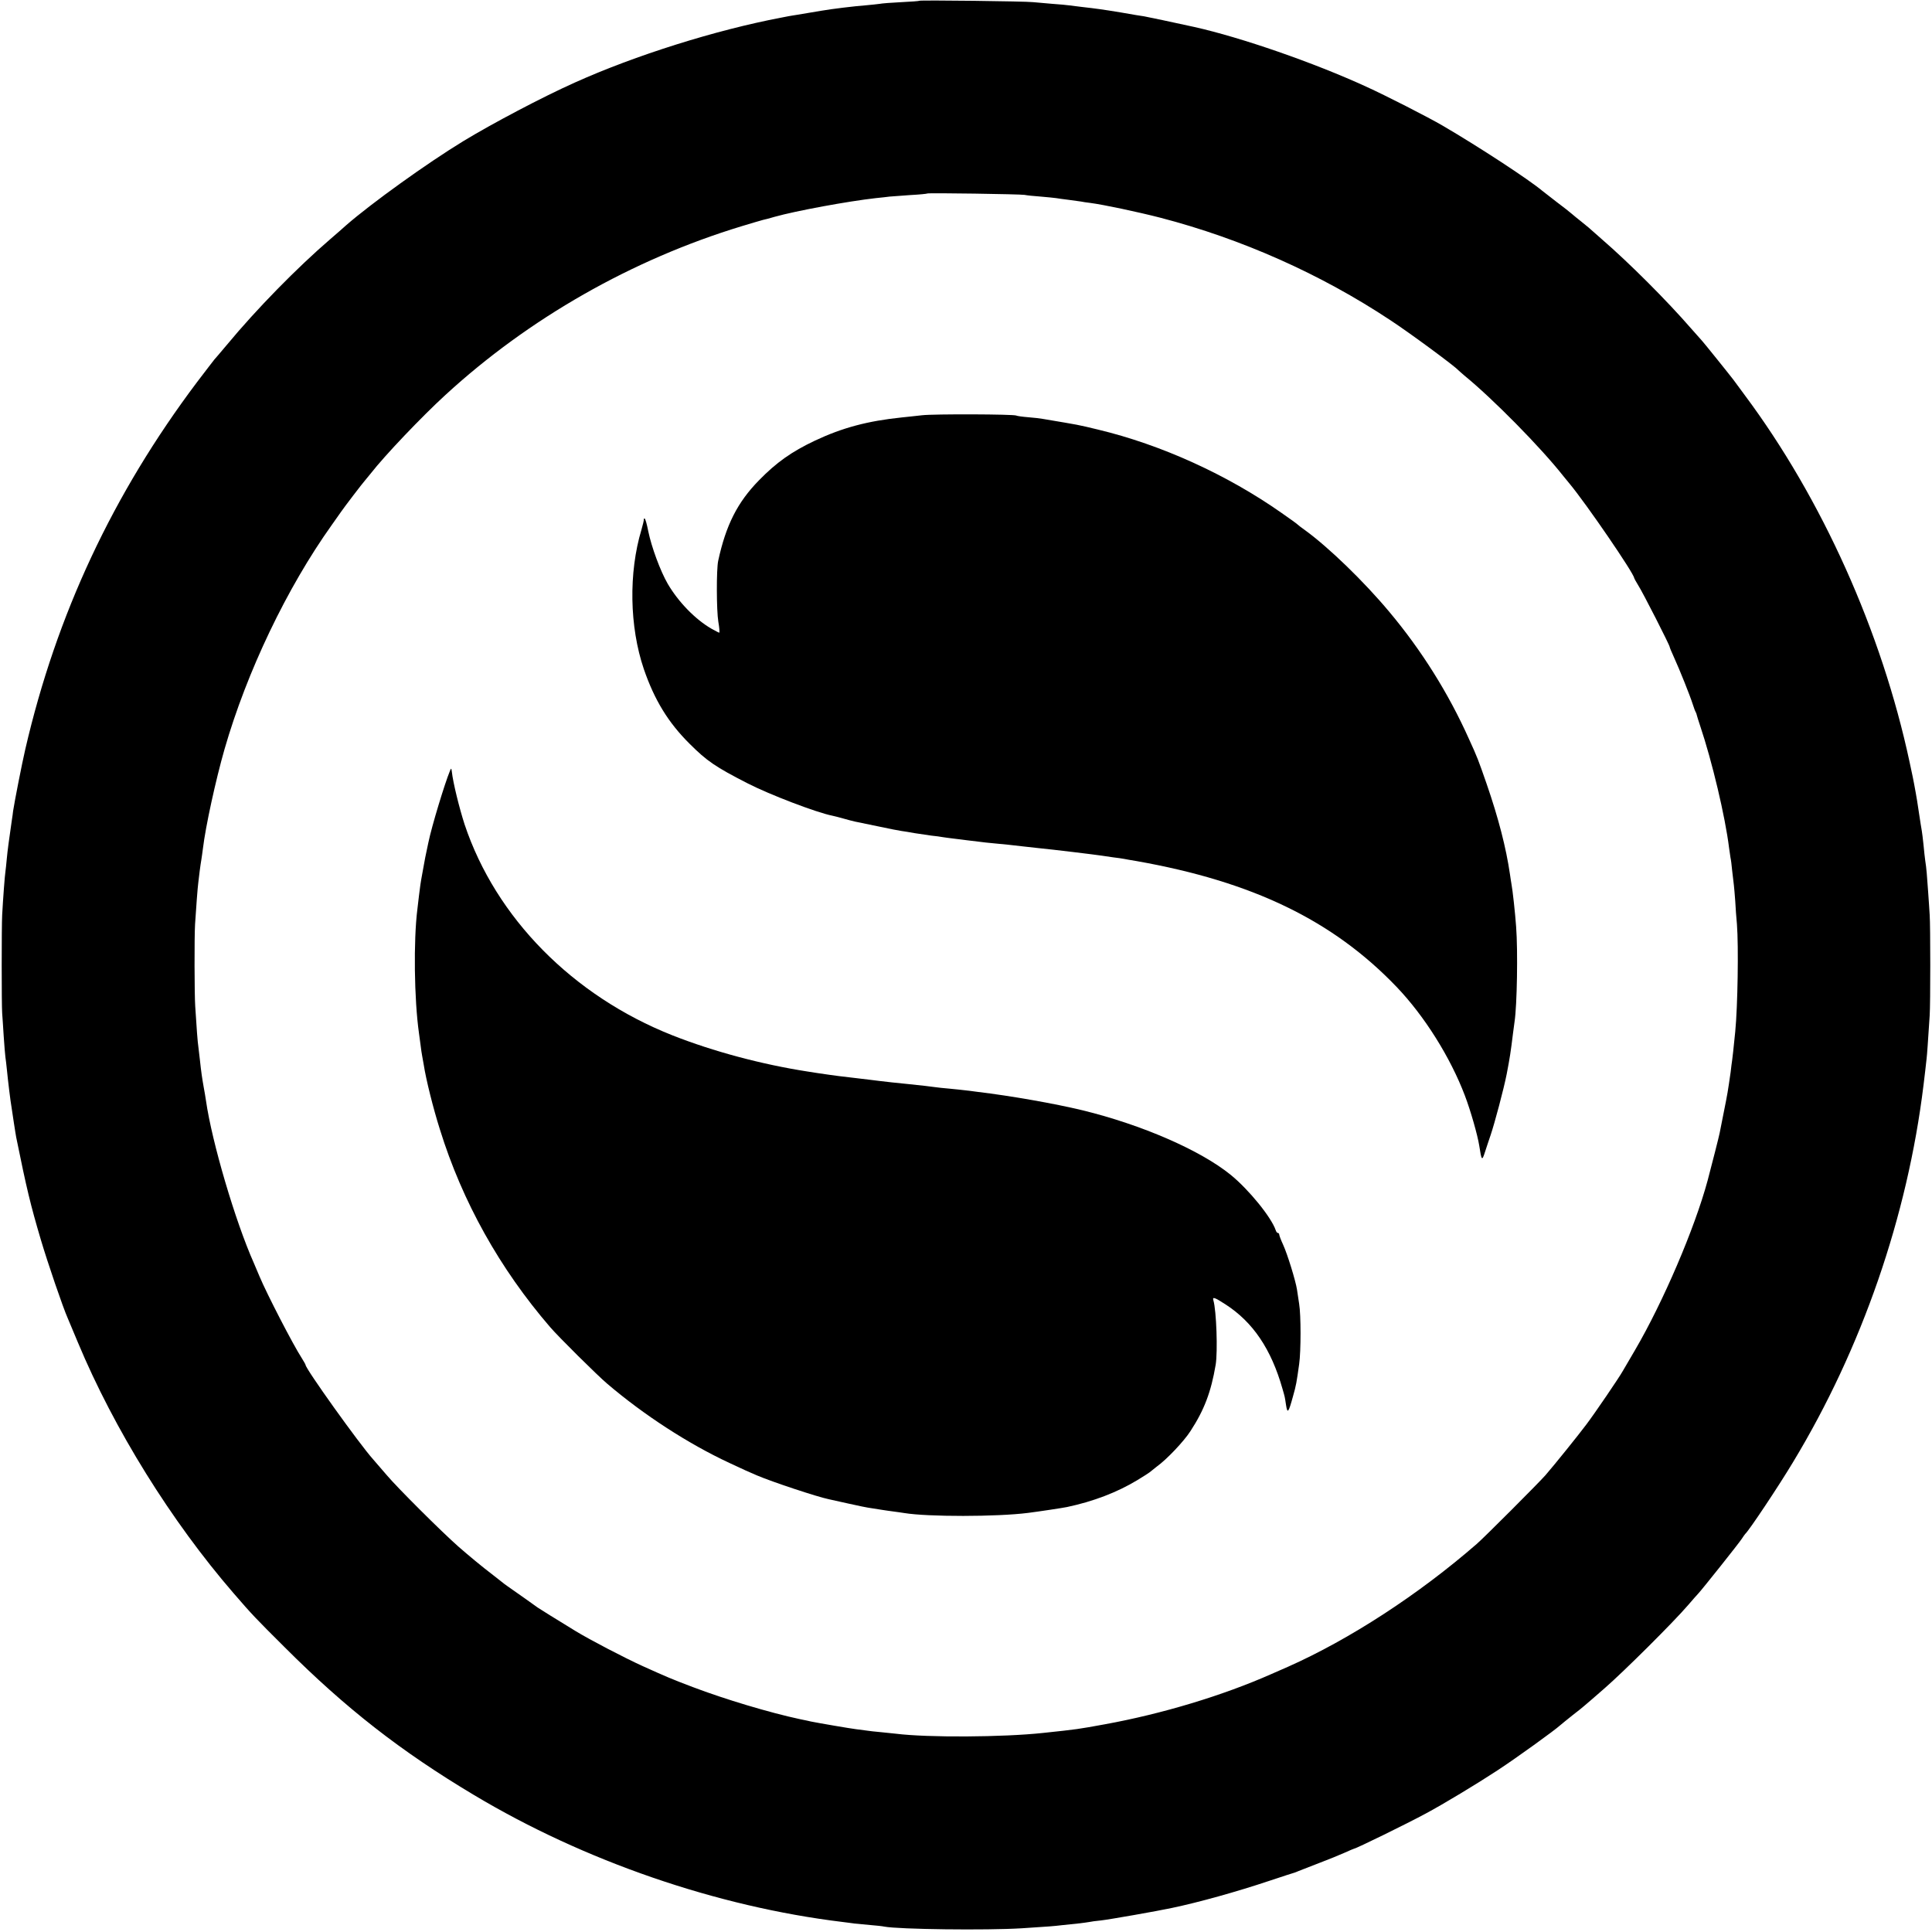 <?xml version="1.0" standalone="no"?>
<!DOCTYPE svg PUBLIC "-//W3C//DTD SVG 20010904//EN"
 "http://www.w3.org/TR/2001/REC-SVG-20010904/DTD/svg10.dtd">
<svg version="1.0" xmlns="http://www.w3.org/2000/svg"
 width="1252pt" height="1252pt" viewBox="0 0 1252 1252"
 preserveAspectRatio="xMidYMid meet">
<g transform="translate(0,1252) scale(0.1,-0.1)"
fill="#000000" stroke="none">
<path d="M5958 12515 c-1 -2 -55 -6 -118 -9 -63 -3 -126 -8 -140 -11 -14 -2
-52 -6 -85 -9 -79 -6 -227 -24 -295 -36 -61 -10 -109 -18 -155 -26 -16 -2 -41
-7 -55 -9 -14 -3 -35 -7 -46 -9 -427 -81 -948 -245 -1339 -421 -212 -95 -532
-264 -720 -378 -238 -145 -598 -404 -761 -546 -22 -20 -69 -61 -104 -91 -215
-185 -477 -452 -670 -685 -41 -49 -78 -92 -81 -95 -3 -3 -53 -69 -112 -146
-546 -726 -911 -1506 -1113 -2379 -22 -95 -70 -340 -79 -400 -1 -11 -5 -40 -9
-65 -18 -125 -27 -190 -32 -245 -3 -33 -7 -71 -9 -85 -4 -24 -15 -170 -21
-280 -4 -72 -4 -583 0 -635 2 -22 6 -89 10 -150 4 -60 9 -121 11 -135 2 -14 7
-52 10 -85 6 -63 23 -204 30 -242 2 -12 9 -57 15 -100 7 -43 13 -85 15 -93 68
-335 92 -435 160 -665 43 -145 143 -439 175 -510 5 -11 34 -81 65 -155 235
-563 605 -1158 1009 -1625 120 -139 143 -163 331 -350 394 -394 752 -674 1226
-957 715 -428 1574 -724 2389 -823 19 -2 53 -7 75 -10 22 -2 70 -7 106 -10 36
-3 76 -7 89 -10 93 -18 663 -25 890 -11 189 12 209 14 260 20 25 3 72 8 105
11 33 4 67 8 75 10 8 2 42 7 75 10 48 5 368 61 460 81 172 36 417 104 635 177
85 28 157 52 160 52 3 1 14 5 25 10 11 4 70 27 131 51 61 23 137 54 168 68 31
14 59 26 61 26 12 0 345 163 465 228 114 61 331 192 465 280 122 80 370 259
406 292 9 8 45 37 80 65 35 27 69 54 75 60 7 5 66 57 133 115 125 109 446 428
541 539 30 35 60 69 66 75 22 23 266 329 282 355 9 14 19 28 22 31 24 21 216
309 309 464 447 739 742 1594 846 2444 2 20 7 62 11 92 3 30 7 66 9 80 3 22 9
112 20 280 5 73 5 580 0 650 -2 30 -6 98 -10 150 -7 102 -11 155 -19 204 -2
17 -8 63 -11 101 -4 39 -9 79 -11 90 -2 11 -11 65 -19 120 -8 55 -17 111 -20
125 -3 14 -8 41 -11 60 -7 39 -7 35 -29 140 -181 846 -567 1707 -1069 2380
-30 41 -64 86 -73 99 -21 28 -194 243 -202 251 -3 3 -35 39 -71 80 -159 183
-402 426 -580 580 -41 36 -79 70 -85 75 -7 6 -29 24 -49 40 -21 17 -48 38 -60
49 -11 10 -57 46 -101 79 -44 34 -84 65 -90 70 -88 74 -414 287 -645 422 -92
54 -370 196 -498 254 -338 155 -808 318 -1112 386 -137 30 -302 65 -325 69
-16 2 -84 13 -150 25 -122 20 -158 25 -255 36 -30 4 -66 8 -80 10 -14 2 -63 7
-110 10 -47 4 -103 9 -125 11 -47 6 -732 14 -737 9z m682 -1258 c14 -3 61 -8
105 -11 44 -4 89 -8 100 -10 11 -2 47 -7 80 -11 32 -4 68 -9 80 -11 11 -2 38
-7 60 -9 85 -11 307 -58 455 -96 526 -137 1037 -364 1490 -664 128 -84 422
-301 440 -324 3 -3 21 -19 40 -35 184 -150 495 -466 640 -650 8 -10 27 -33 41
-50 109 -131 419 -584 419 -612 0 -2 11 -22 25 -45 29 -44 205 -390 205 -401
0 -4 13 -35 29 -70 34 -74 103 -246 121 -303 7 -22 15 -44 19 -50 3 -5 6 -14
7 -20 1 -5 11 -37 22 -70 77 -229 162 -587 187 -790 3 -22 7 -50 9 -62 3 -12
8 -50 11 -85 4 -35 9 -76 11 -93 2 -16 6 -64 9 -105 2 -41 7 -109 11 -150 11
-143 5 -531 -11 -695 -12 -121 -17 -162 -20 -185 -2 -14 -7 -49 -10 -79 -4
-30 -9 -63 -11 -75 -2 -11 -6 -37 -9 -57 -3 -20 -15 -80 -26 -135 -11 -54 -22
-111 -25 -126 -4 -22 -51 -206 -78 -308 -84 -311 -288 -787 -471 -1100 -37
-63 -73 -124 -79 -135 -22 -40 -180 -272 -235 -345 -54 -72 -203 -257 -266
-330 -39 -45 -399 -406 -446 -446 -376 -327 -823 -618 -1224 -796 -33 -14 -80
-35 -105 -46 -316 -140 -711 -259 -1080 -326 -176 -32 -174 -32 -400 -56 -259
-28 -748 -31 -955 -5 -16 2 -60 6 -97 10 -37 3 -77 8 -90 10 -13 2 -43 6 -69
9 -35 4 -245 40 -294 50 -5 2 -37 8 -70 15 -197 42 -490 130 -695 208 -140 53
-172 67 -325 136 -119 54 -343 171 -435 227 -126 77 -237 146 -245 152 -9 7
-146 104 -198 140 -11 7 -27 20 -37 28 -11 8 -33 26 -51 40 -85 65 -160 128
-229 188 -112 99 -396 382 -465 464 -33 39 -73 85 -88 102 -88 98 -437 586
-437 611 0 3 -11 22 -24 43 -56 86 -227 417 -275 532 -13 30 -29 69 -36 85
-120 269 -272 785 -310 1051 -3 22 -10 62 -15 89 -10 57 -16 95 -25 180 -4 33
-8 71 -10 85 -4 24 -11 114 -20 260 -5 74 -6 448 -1 530 6 95 17 244 21 270 2
14 6 48 9 75 4 28 8 61 11 75 2 14 7 46 10 71 17 143 83 445 140 644 145 503
404 1045 695 1453 25 35 52 74 60 85 18 27 141 188 155 203 5 6 22 26 37 45
91 117 331 369 484 509 541 497 1210 878 1920 1094 65 20 128 38 139 41 11 2
45 11 75 20 139 39 477 101 655 121 33 3 74 8 90 10 17 1 77 6 135 10 58 3
107 8 109 10 5 5 603 -4 631 -9z"/>
<path d="M5975 9829 c-38 -4 -97 -11 -130 -14 -223 -23 -387 -67 -565 -151
-150 -71 -249 -141 -362 -257 -139 -142 -214 -290 -264 -522 -12 -56 -11 -323
1 -394 7 -39 9 -71 6 -71 -3 0 -26 12 -51 26 -104 60 -214 173 -283 291 -48
83 -105 238 -126 340 -9 46 -19 83 -24 83 -4 0 -6 -3 -5 -7 1 -5 -6 -34 -15
-65 -84 -279 -78 -629 15 -903 69 -201 158 -347 297 -485 112 -112 168 -150
375 -256 142 -73 448 -190 550 -210 10 -2 42 -10 70 -18 28 -8 62 -17 76 -20
14 -3 81 -17 150 -31 69 -15 137 -28 152 -30 15 -2 53 -8 85 -14 32 -5 81 -12
108 -16 28 -3 61 -7 75 -10 14 -2 48 -7 75 -10 28 -3 64 -8 80 -10 17 -2 50
-6 75 -9 25 -4 70 -8 100 -11 58 -5 132 -13 190 -20 19 -2 60 -7 90 -10 112
-11 373 -43 420 -50 14 -2 48 -7 75 -11 28 -3 59 -8 70 -10 11 -2 47 -9 80
-14 752 -133 1272 -384 1685 -815 181 -189 349 -457 443 -705 37 -97 82 -255
93 -324 15 -99 18 -102 38 -39 8 26 25 75 36 108 26 77 85 298 104 395 20 104
26 142 41 265 4 28 8 61 10 75 16 105 22 459 10 615 -6 86 -23 241 -30 275 -2
13 -7 42 -10 65 -25 171 -74 362 -151 585 -54 155 -59 170 -115 292 -132 295
-307 574 -515 822 -166 199 -395 420 -548 531 -23 16 -43 32 -46 35 -3 4 -50
38 -105 76 -353 248 -780 442 -1189 540 -141 34 -114 28 -356 69 -14 3 -56 8
-95 11 -38 3 -74 8 -79 11 -14 9 -534 11 -611 2z"/>
<path d="M2916 7525 c-33 -79 -118 -358 -140 -465 -17 -79 -27 -128 -31 -155
-3 -16 -7 -41 -10 -55 -9 -47 -14 -85 -20 -135 -3 -27 -8 -66 -10 -85 -26
-205 -21 -586 10 -805 1 -11 6 -44 10 -74 3 -30 9 -63 11 -75 2 -12 7 -37 10
-56 15 -97 61 -281 105 -420 145 -467 388 -902 714 -1280 52 -61 307 -314 370
-367 237 -202 523 -388 791 -513 101 -47 122 -57 179 -81 101 -43 391 -139
464 -154 9 -2 66 -15 126 -28 61 -14 130 -28 155 -31 25 -4 56 -9 70 -11 14
-2 45 -7 70 -10 25 -3 56 -8 70 -10 151 -25 599 -25 803 1 64 8 230 33 252 38
170 36 324 95 455 174 41 25 77 48 80 51 3 3 23 19 45 36 67 48 177 165 219
230 90 138 134 254 164 431 14 84 5 352 -15 418 -7 24 8 19 79 -27 178 -115
296 -290 369 -547 16 -56 14 -46 23 -105 9 -59 16 -50 45 56 21 74 23 88 40
209 12 84 12 319 0 390 -5 30 -11 72 -14 93 -9 58 -62 230 -90 291 -14 30 -25
60 -25 65 0 6 -4 11 -9 11 -5 0 -11 8 -14 18 -28 83 -173 262 -292 359 -196
159 -575 324 -960 418 -179 43 -459 93 -685 120 -30 4 -66 9 -80 10 -14 2 -56
6 -95 10 -38 3 -81 8 -95 10 -26 4 -88 11 -175 20 -73 7 -145 15 -185 20 -19
3 -93 11 -165 20 -71 8 -143 17 -160 20 -52 7 -109 16 -140 21 -297 46 -612
130 -878 235 -646 256 -1144 762 -1346 1366 -34 105 -75 270 -83 343 -3 23 -4
24 -12 5z"/>
</g>
</svg>
